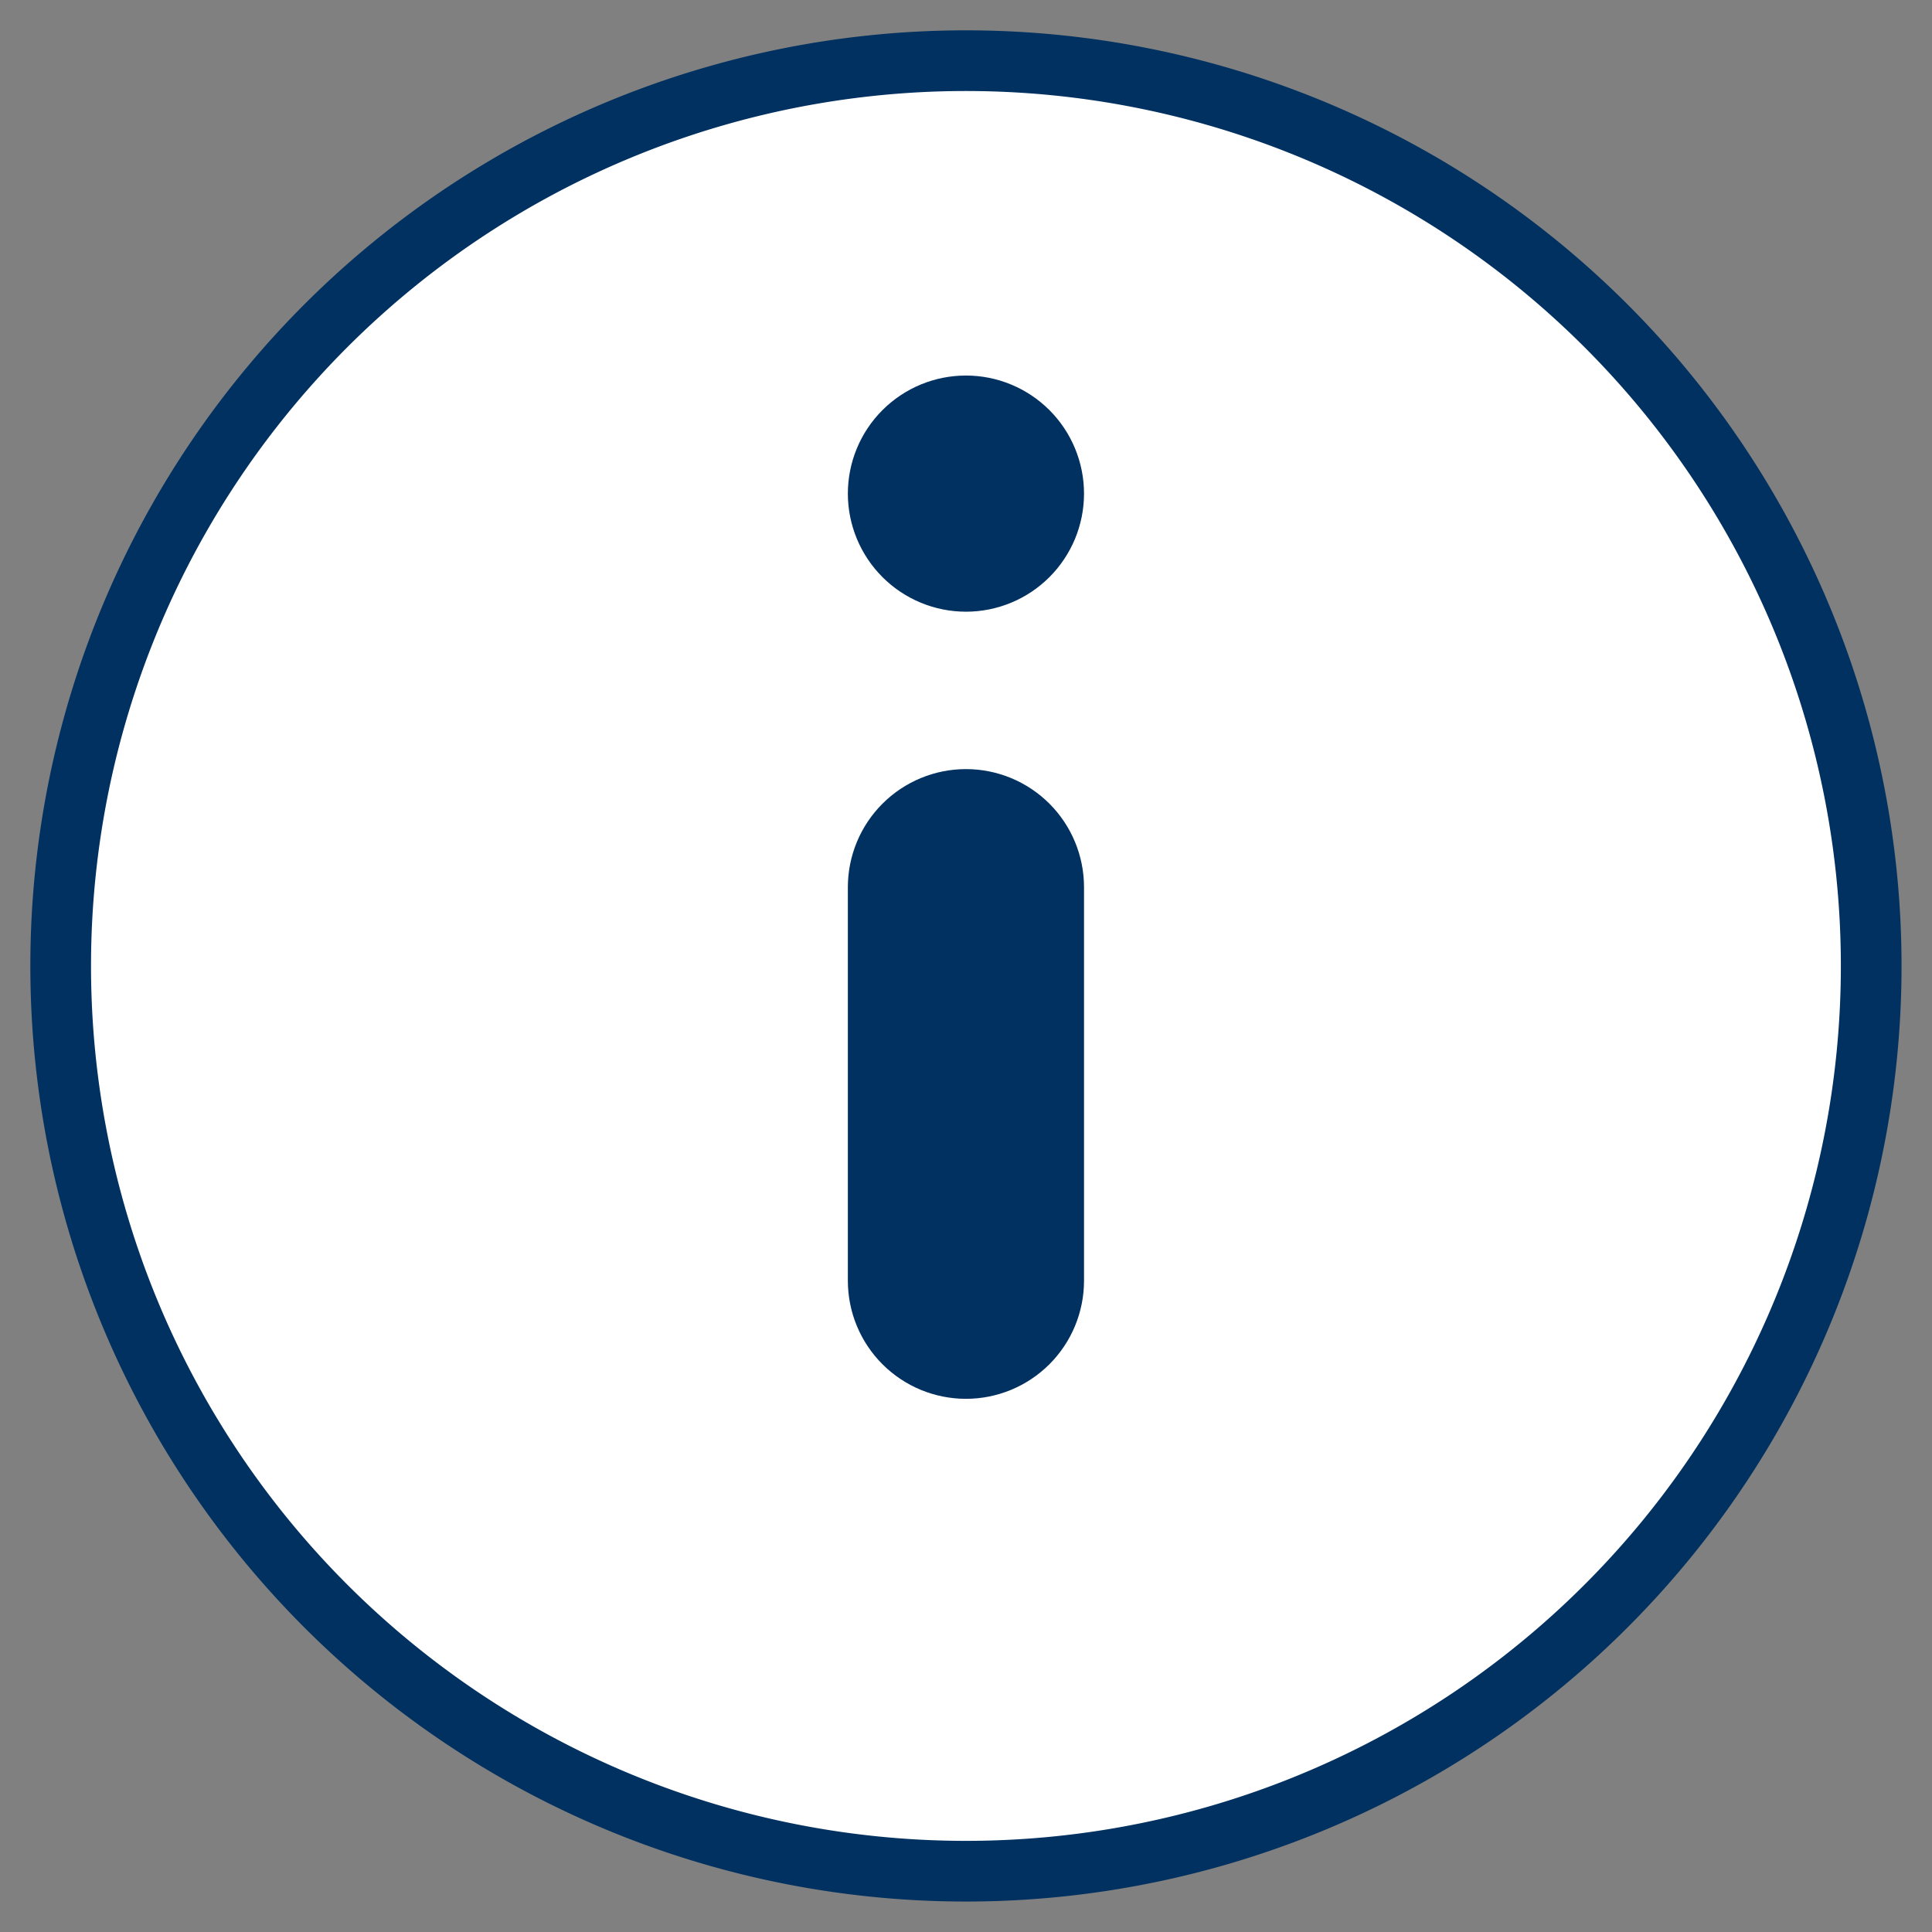 <svg xmlns="http://www.w3.org/2000/svg" xmlns:xlink="http://www.w3.org/1999/xlink" width="31.84" height="31.84" viewBox="0 0 31.84 31.84">
  <rect x="0" y="0" width="31.84" height="31.84" fill="#808080" stroke="none"/>
  <defs>
    <clipPath id="clip-path">
      <path id="Path_15905" data-name="Path 15905" d="M1224.772-459.141a1.946,1.946,0,0,1,1.946,1.946v6.486a1.946,1.946,0,0,1-1.946,1.946,1.946,1.946,0,0,1-1.946-1.946v-6.486A1.947,1.947,0,0,1,1224.772-459.141Z" transform="translate(-1222.826 459.141)" fill="none" clip-rule="evenodd"/>
    </clipPath>
    <clipPath id="clip-path-2">
      <path id="Path_15904" data-name="Path 15904" d="M1,300.913H3183.708V-1249H1Z" transform="translate(-1 1249)" fill="none"/>
    </clipPath>
    <clipPath id="clip-path-3">
      <path id="Path_15908" data-name="Path 15908" d="M1224.772-459.162a1.946,1.946,0,0,0,1.946-1.946,1.946,1.946,0,0,0-1.946-1.946,1.946,1.946,0,0,0-1.946,1.946A1.947,1.947,0,0,0,1224.772-459.162Z" transform="translate(-1222.826 463.054)" fill="none" clip-rule="evenodd"/>
    </clipPath>
    <clipPath id="clip-Info">
      <rect width="31.84" height="31.84"/>
    </clipPath>
  </defs>
  <g id="Info" clip-path="url(#clip-Info)">
    <g id="Group_86947" data-name="Group 86947" transform="translate(-1213 -781.816)">
      <g id="Group_19618" data-name="Group 19618" transform="translate(1214 782.816)">
        <path id="Path_15901" data-name="Path 15901" d="M14.919,29.838A14.919,14.919,0,1,0,0,14.919,14.919,14.919,0,0,0,14.919,29.838Z" fill="#fff" stroke="#003160" stroke-width="1"/>
      </g>
      <g id="Group_19621" data-name="Group 19621" transform="translate(1226.973 794.491)" clip-path="url(#clip-path)">
        <g id="Group_19620" data-name="Group 19620" transform="translate(-2025.373 -1309.319)" clip-path="url(#clip-path-2)">
          <path id="Path_15903" data-name="Path 15903" d="M1217.826-464.141h20.469v26.955h-20.469Z" transform="translate(799.258 1765.171)" fill="#003160"/>
        </g>
      </g>
      <g id="Group_19623" data-name="Group 19623" transform="translate(1226.973 788.005)" clip-path="url(#clip-path-3)">
        <g id="Group_19622" data-name="Group 19622" transform="translate(-2025.373 -1302.832)" clip-path="url(#clip-path-2)">
          <path id="Path_15906" data-name="Path 15906" d="M1217.826-468.054h20.469v20.469h-20.469Z" transform="translate(799.258 1762.598)" fill="#003160"/>
        </g>
      </g>
    </g>
  </g>
</svg>
